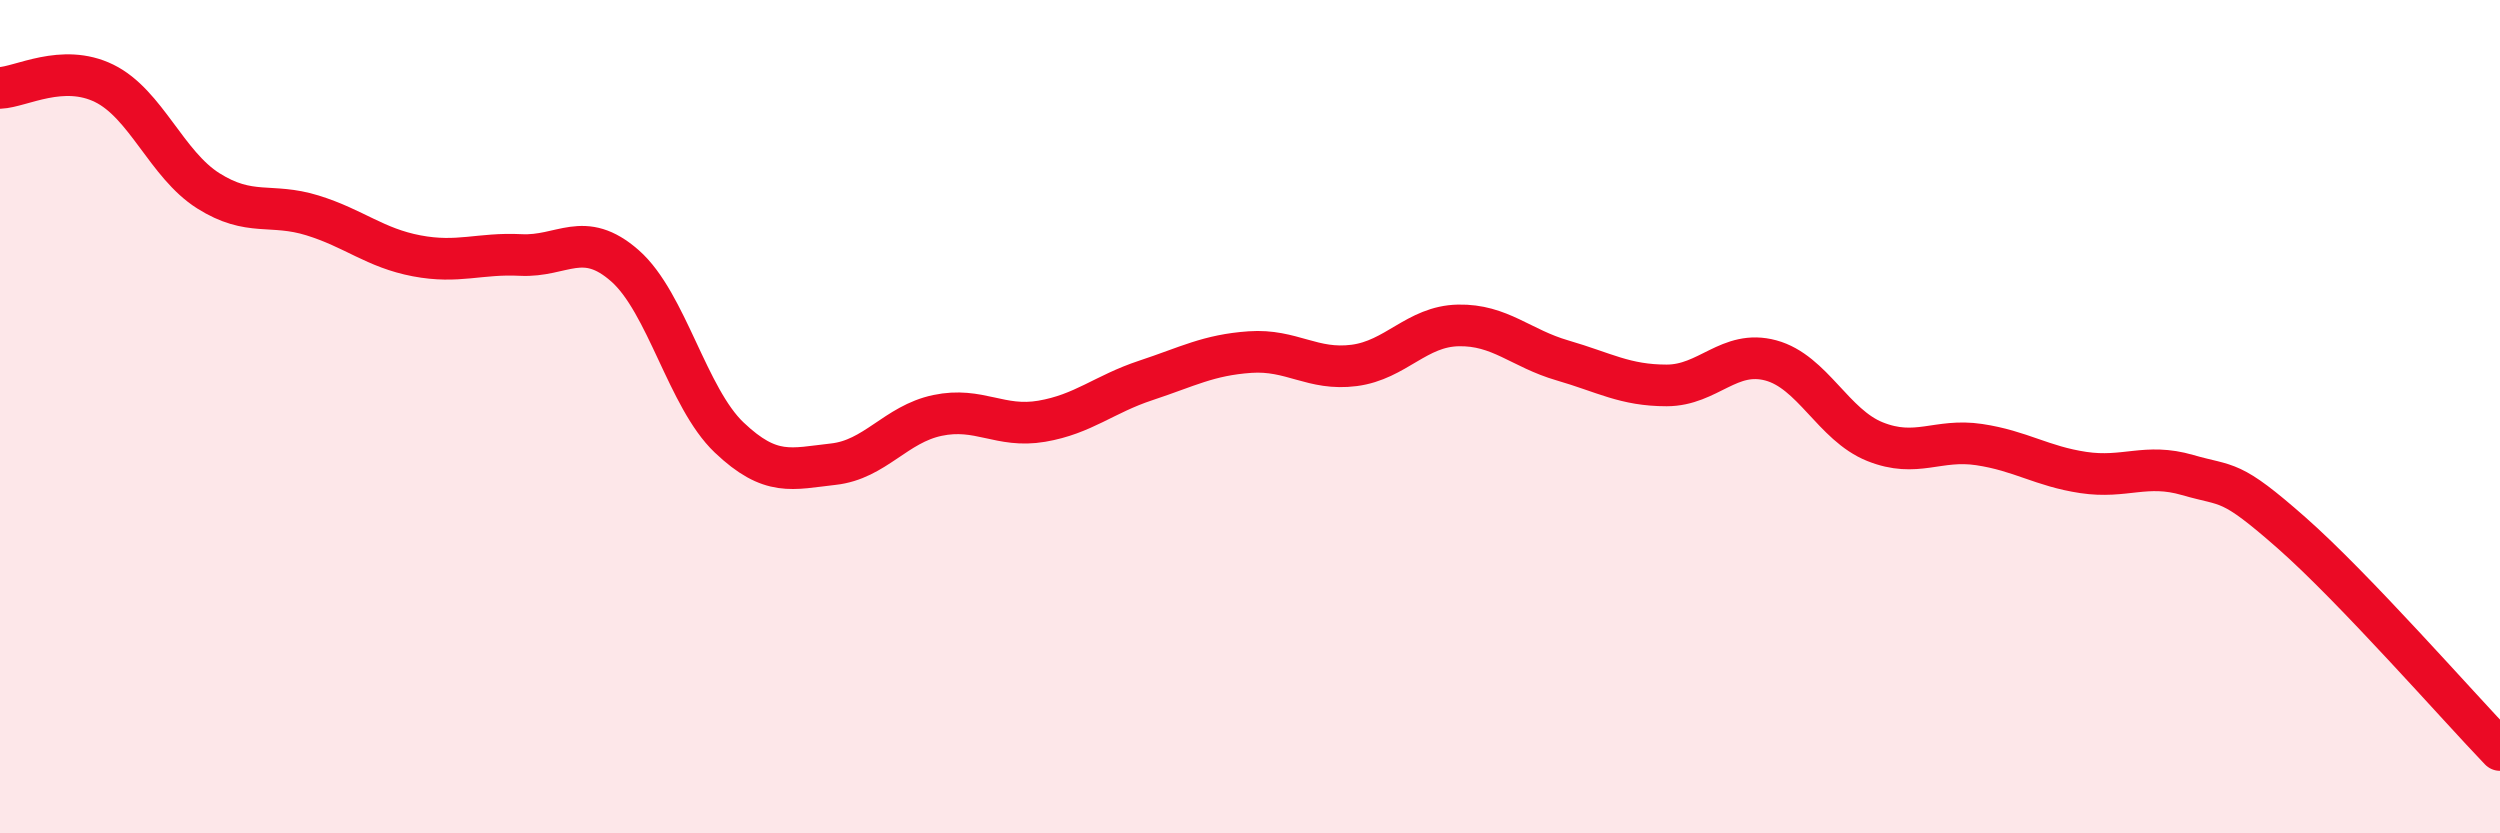 
    <svg width="60" height="20" viewBox="0 0 60 20" xmlns="http://www.w3.org/2000/svg">
      <path
        d="M 0,2.11 C 0.5,2.09 1.5,1.51 2.5,2 C 3.5,2.49 4,3.95 5,4.58 C 6,5.21 6.5,4.86 7.5,5.17 C 8.5,5.48 9,5.95 10,6.14 C 11,6.33 11.5,6.07 12.5,6.12 C 13.5,6.17 14,5.5 15,6.38 C 16,7.26 16.5,9.55 17.5,10.5 C 18.5,11.45 19,11.25 20,11.14 C 21,11.03 21.5,10.18 22.5,9.97 C 23.5,9.76 24,10.28 25,10.11 C 26,9.94 26.5,9.46 27.5,9.13 C 28.5,8.8 29,8.52 30,8.45 C 31,8.38 31.5,8.9 32.5,8.77 C 33.5,8.64 34,7.83 35,7.81 C 36,7.79 36.5,8.36 37.5,8.65 C 38.5,8.94 39,9.25 40,9.25 C 41,9.25 41.5,8.38 42.5,8.65 C 43.5,8.92 44,10.2 45,10.6 C 46,11 46.5,10.52 47.5,10.67 C 48.5,10.82 49,11.19 50,11.34 C 51,11.49 51.5,11.11 52.5,11.4 C 53.5,11.69 53.5,11.47 55,12.79 C 56.5,14.11 59,16.96 60,18L60 20L0 20Z"
        fill="#EB0A25"
        opacity="0.1"
        stroke-linecap="round"
        stroke-linejoin="round"
      />
      <path
        d="M 0,2.11 C 0.5,2.09 1.5,1.51 2.5,2 C 3.5,2.49 4,3.95 5,4.58 C 6,5.21 6.5,4.86 7.5,5.17 C 8.5,5.48 9,5.95 10,6.14 C 11,6.33 11.5,6.07 12.5,6.12 C 13.5,6.17 14,5.5 15,6.38 C 16,7.26 16.5,9.55 17.5,10.5 C 18.5,11.45 19,11.25 20,11.14 C 21,11.03 21.5,10.18 22.5,9.97 C 23.5,9.76 24,10.28 25,10.11 C 26,9.94 26.5,9.46 27.5,9.13 C 28.5,8.8 29,8.52 30,8.45 C 31,8.38 31.5,8.9 32.5,8.77 C 33.5,8.64 34,7.83 35,7.81 C 36,7.79 36.5,8.36 37.5,8.65 C 38.5,8.94 39,9.25 40,9.25 C 41,9.25 41.5,8.38 42.5,8.65 C 43.5,8.92 44,10.2 45,10.6 C 46,11 46.5,10.52 47.5,10.67 C 48.5,10.82 49,11.19 50,11.34 C 51,11.49 51.5,11.11 52.5,11.4 C 53.5,11.69 53.5,11.47 55,12.79 C 56.5,14.11 59,16.96 60,18"
        stroke="#EB0A25"
        stroke-width="1"
        fill="none"
        stroke-linecap="round"
        stroke-linejoin="round"
      />
    </svg>
  